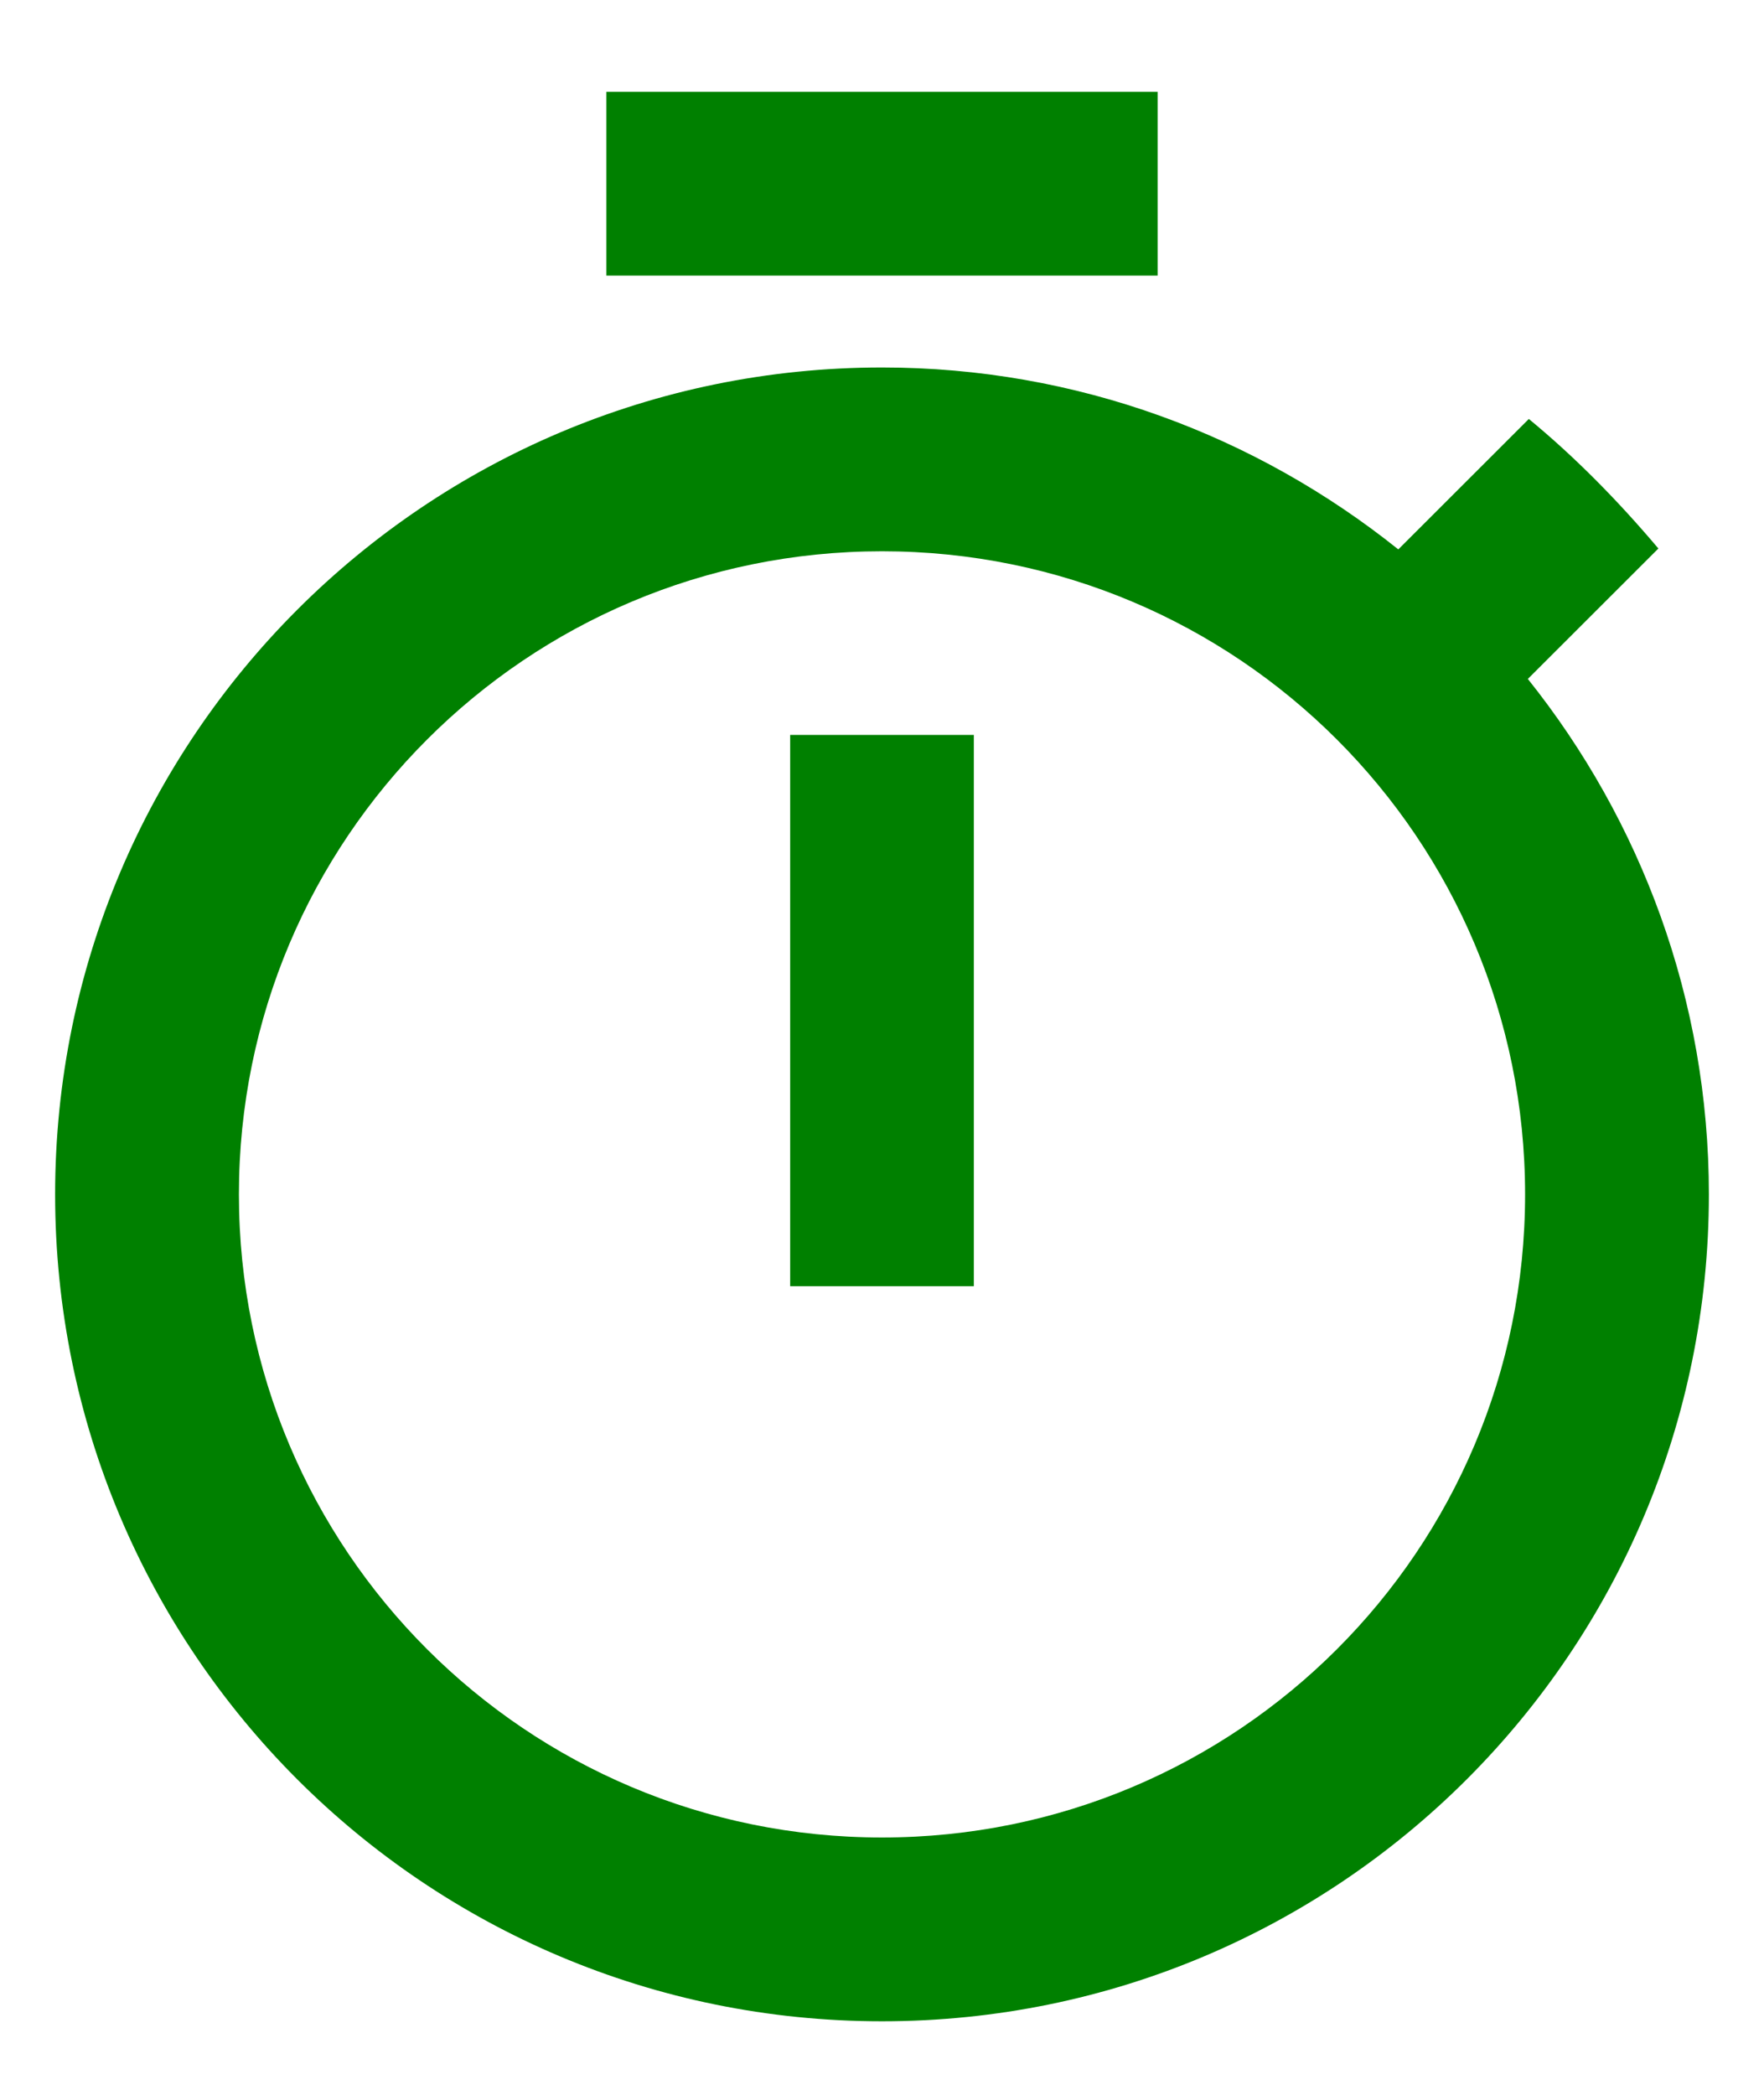 <svg width="16" height="19" viewBox="0 0 16 19" fill="none" xmlns="http://www.w3.org/2000/svg">
<path d="M10.5 0.833H5.5V2.5H10.5V0.833ZM7.167 11.666H8.833V6.666H7.167V11.666ZM13.858 6.158L15.042 4.975C14.683 4.55 14.292 4.15 13.867 3.8L12.683 4.983C11.392 3.95 9.767 3.333 8 3.333C3.858 3.333 0.5 6.691 0.5 10.833C0.5 14.975 3.85 18.333 8 18.333C12.15 18.333 15.5 14.975 15.5 10.833C15.5 9.066 14.883 7.441 13.858 6.158ZM8 16.666C4.775 16.666 2.167 14.058 2.167 10.833C2.167 7.608 4.775 5 8 5C11.225 5 13.833 7.608 13.833 10.833C13.833 14.058 11.225 16.666 8 16.666Z" fill="#008000"/>
</svg>
